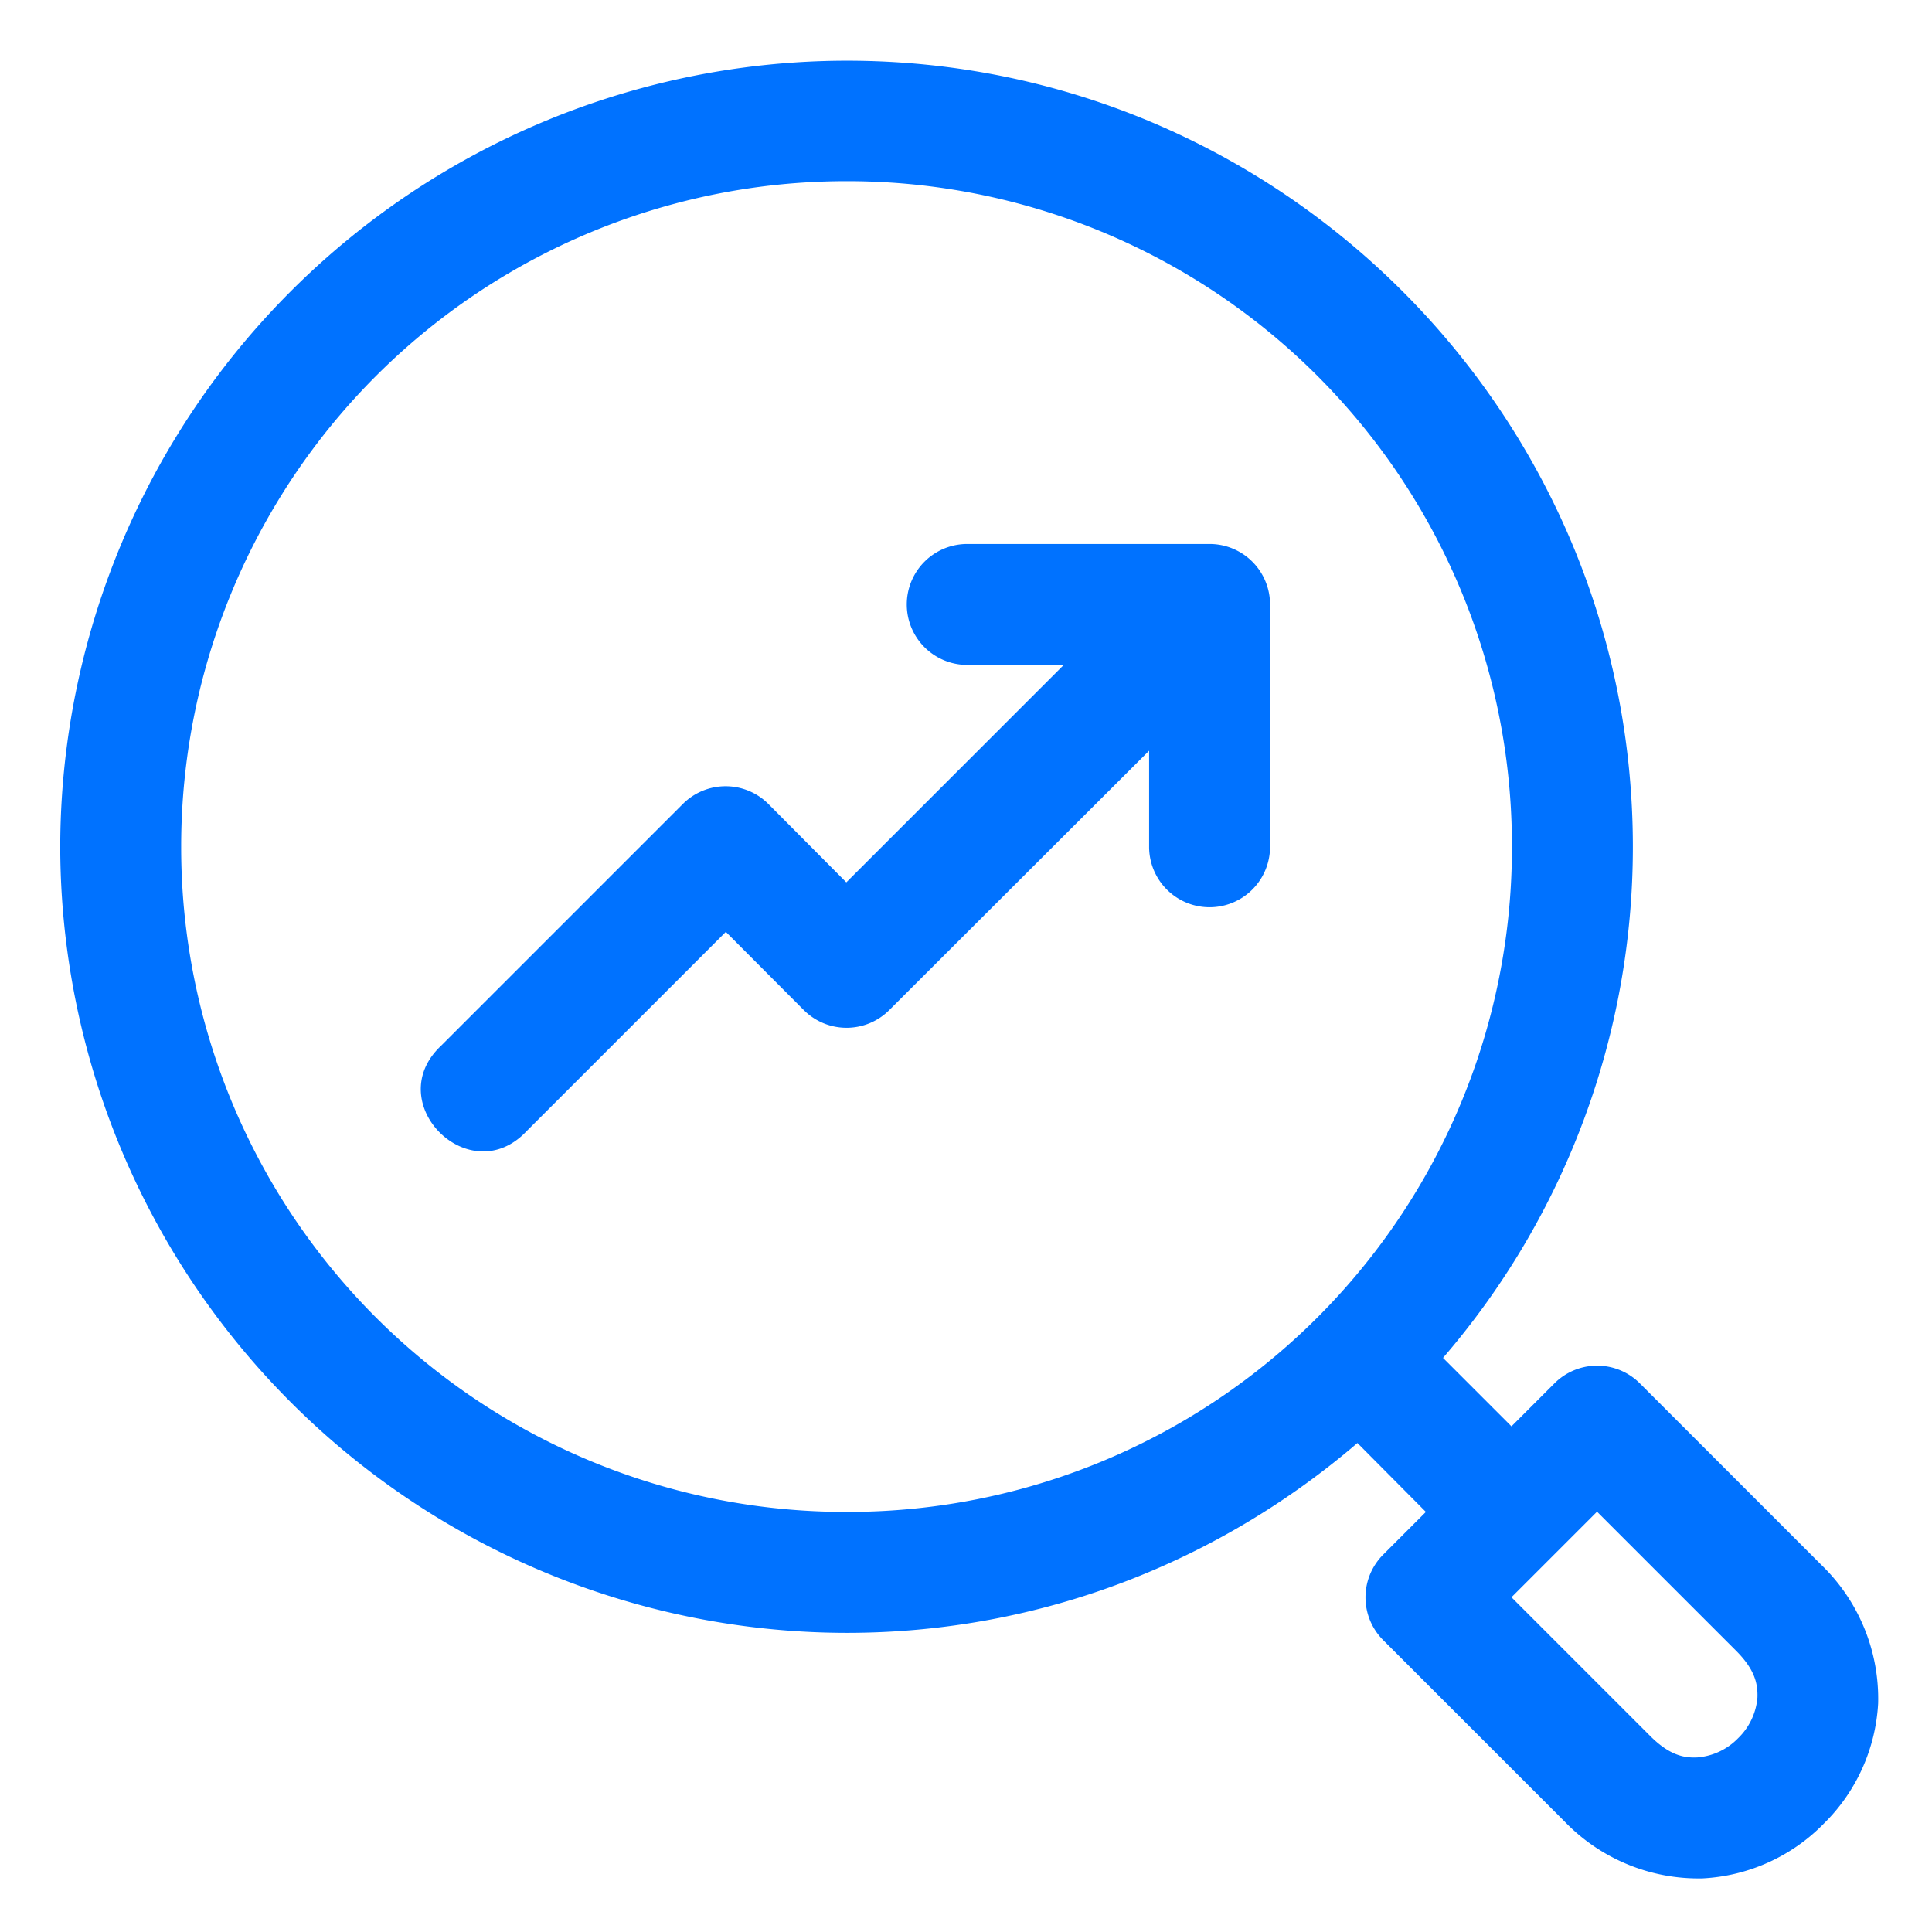 <svg xmlns="http://www.w3.org/2000/svg" version="1.1" xmlns:xlink="http://www.w3.org/1999/xlink" width="512" height="512" x="0" y="0" viewBox="0 0 8.467 8.467" style="enable-background:new 0 0 512 512" xml:space="preserve" class=""><g><path d="M3.711.266A3.45 3.45 0 0 0 .264 3.711a3.45 3.45 0 0 0 3.447 3.445c.854 0 1.635-.315 2.238-.832l.3.302-.187.187a.265.265 0 0 0 0 .375l.795.795a.815.815 0 0 0 .605.249.801.801 0 0 0 .53-.239.801.801 0 0 0 .239-.528.815.815 0 0 0-.248-.606l-.796-.796a.265.265 0 0 0-.19-.078.265.265 0 0 0-.185.078l-.188.188-.3-.3a3.427 3.427 0 0 0 .832-2.24c0-1.9-1.545-3.445-3.445-3.445zm0 .528a2.912 2.912 0 0 1 2.915 2.917A2.91 2.91 0 0 1 3.71 6.626 2.912 2.912 0 0 1 .794 3.71 2.915 2.915 0 0 1 3.711.794zm.528 1.59a.265.265 0 1 0 0 .53h.423l-.953.953-.342-.344a.265.265 0 0 0-.374 0l-1.06 1.06c-.266.25.126.64.375.374l.873-.873.342.343c.104.103.27.103.374 0L5.036 3.29v.421a.265.265 0 1 0 .53 0v-1.06a.265.265 0 0 0-.267-.267zm2.76 4.241.609.609c.082.082.096.144.094.205a.28.28 0 0 1-.085.179.28.28 0 0 1-.179.084c-.061.003-.124-.012-.206-.094L6.624 7z" fill="#0072ff" opacity="1" data-original="#000000" class=""></path></g></svg>